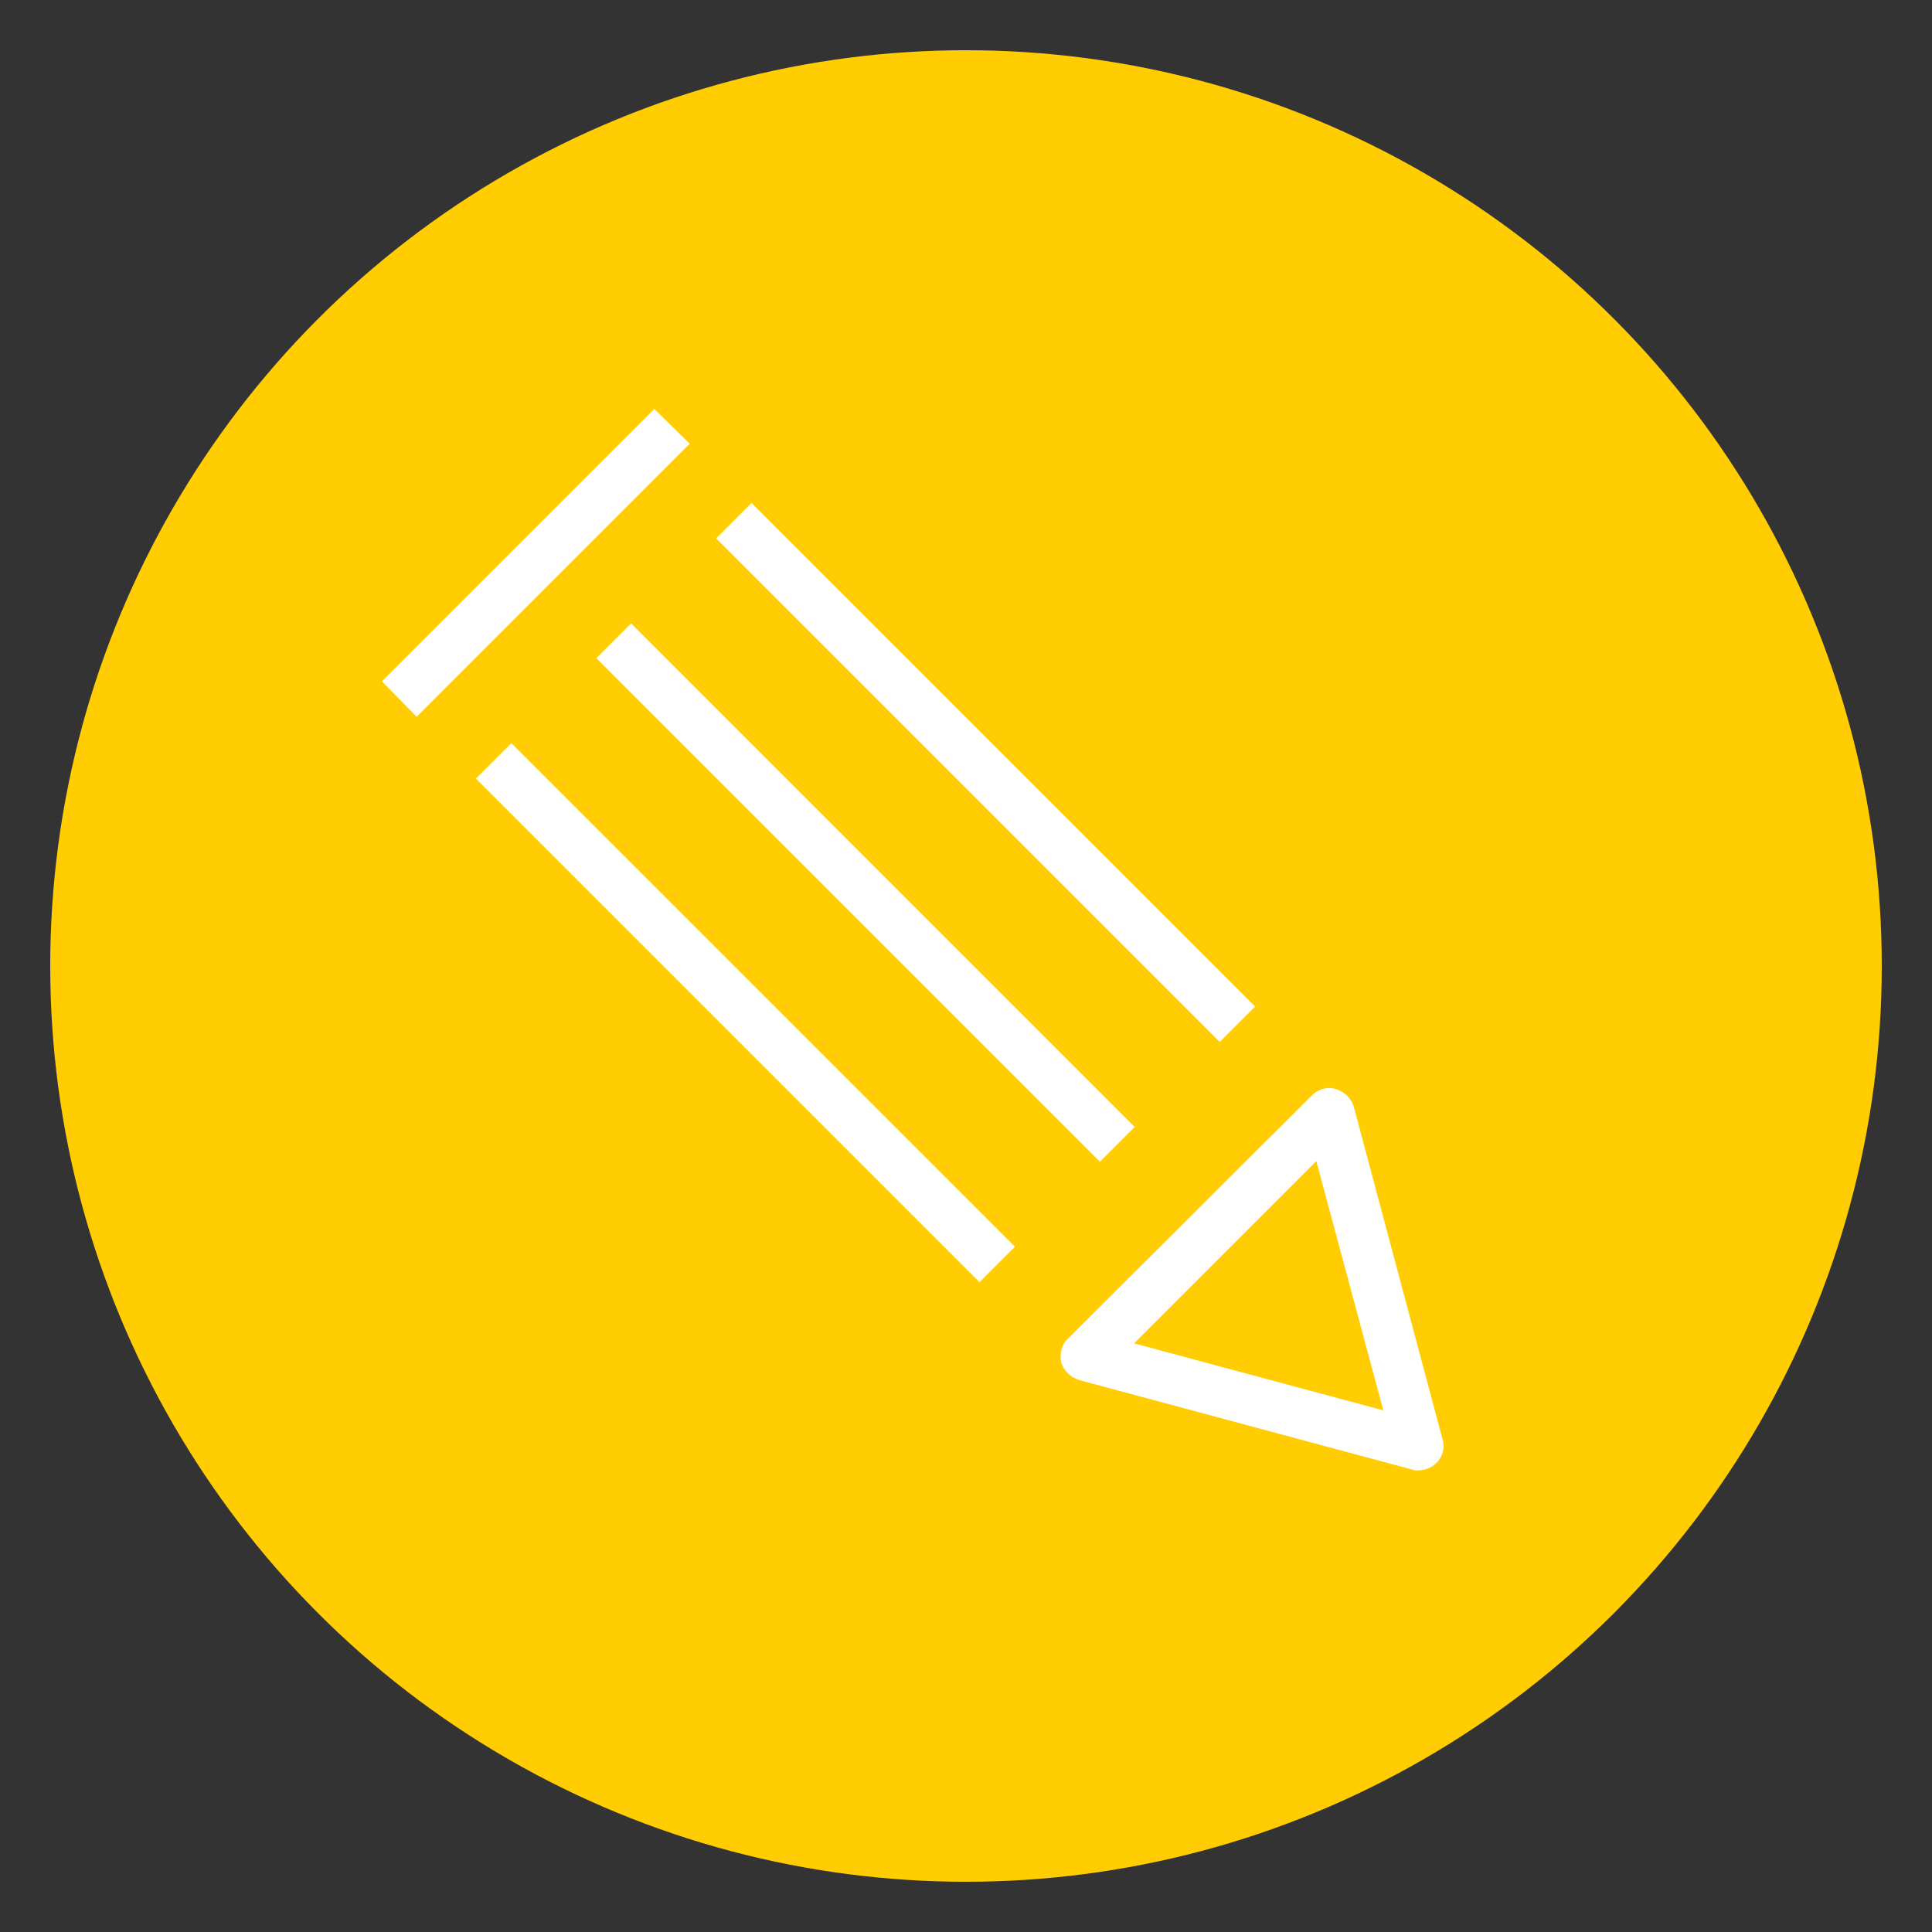 <?xml version="1.0" encoding="utf-8"?>
<!-- Generator: Adobe Illustrator 25.2.0, SVG Export Plug-In . SVG Version: 6.00 Build 0)  -->
<svg version="1.1" id="Layer_1" xmlns="http://www.w3.org/2000/svg" xmlns:xlink="http://www.w3.org/1999/xlink" x="0px" y="0px"
	 viewBox="0 0 300 300" style="enable-background:new 0 0 300 300;" xml:space="preserve">
<rect x="0" y="0" width="300" height="300" fill="#333333" stroke="none"/>
<style type="text/css">
	.st0{fill:#FFCD01;}
	.st1{fill:#FFFFFF;}
</style>
<circle class="st0" cx="150" cy="150" r="142.2"/>
<g>
	<g>
		<g>
			<polygon class="st1" points="73.9,120.9 79.4,115.4 157.6,193.6 152.1,199.1 			"/>
		</g>
		<g>
			<polygon class="st1" points="92.6,102.2 98,96.8 176.2,175 170.8,180.4 			"/>
		</g>
		<g>
			<polygon class="st1" points="111.2,83.6 116.7,78.1 194.9,156.3 189.4,161.8 			"/>
		</g>
	</g>
	<g>
		<path class="st1" d="M219.3,228.2l-51.7-13.9c-1.3-0.4-2.4-1.4-2.8-2.7l0,0c-0.3-1.3,0-2.8,1-3.7l0,0l37.9-37.8c1-1,2.4-1.4,3.7-1
			l0,0c1.3,0.4,2.4,1.4,2.8,2.7l0,0l13.8,51.7c0.4,1.3,0,2.8-1,3.7l0,0c-0.7,0.7-1.7,1.1-2.7,1.1l0,0
			C220,228.4,219.6,228.3,219.3,228.2L219.3,228.2z M176.1,208.6l38.7,10.4l-10.4-38.7L176.1,208.6L176.1,208.6z"/>
	</g>
	<g>
		<polygon class="st1" points="59.3,105.8 101.6,63.5 107.1,68.9 64.7,111.3 		"/>
	</g>
</g>
</svg>
